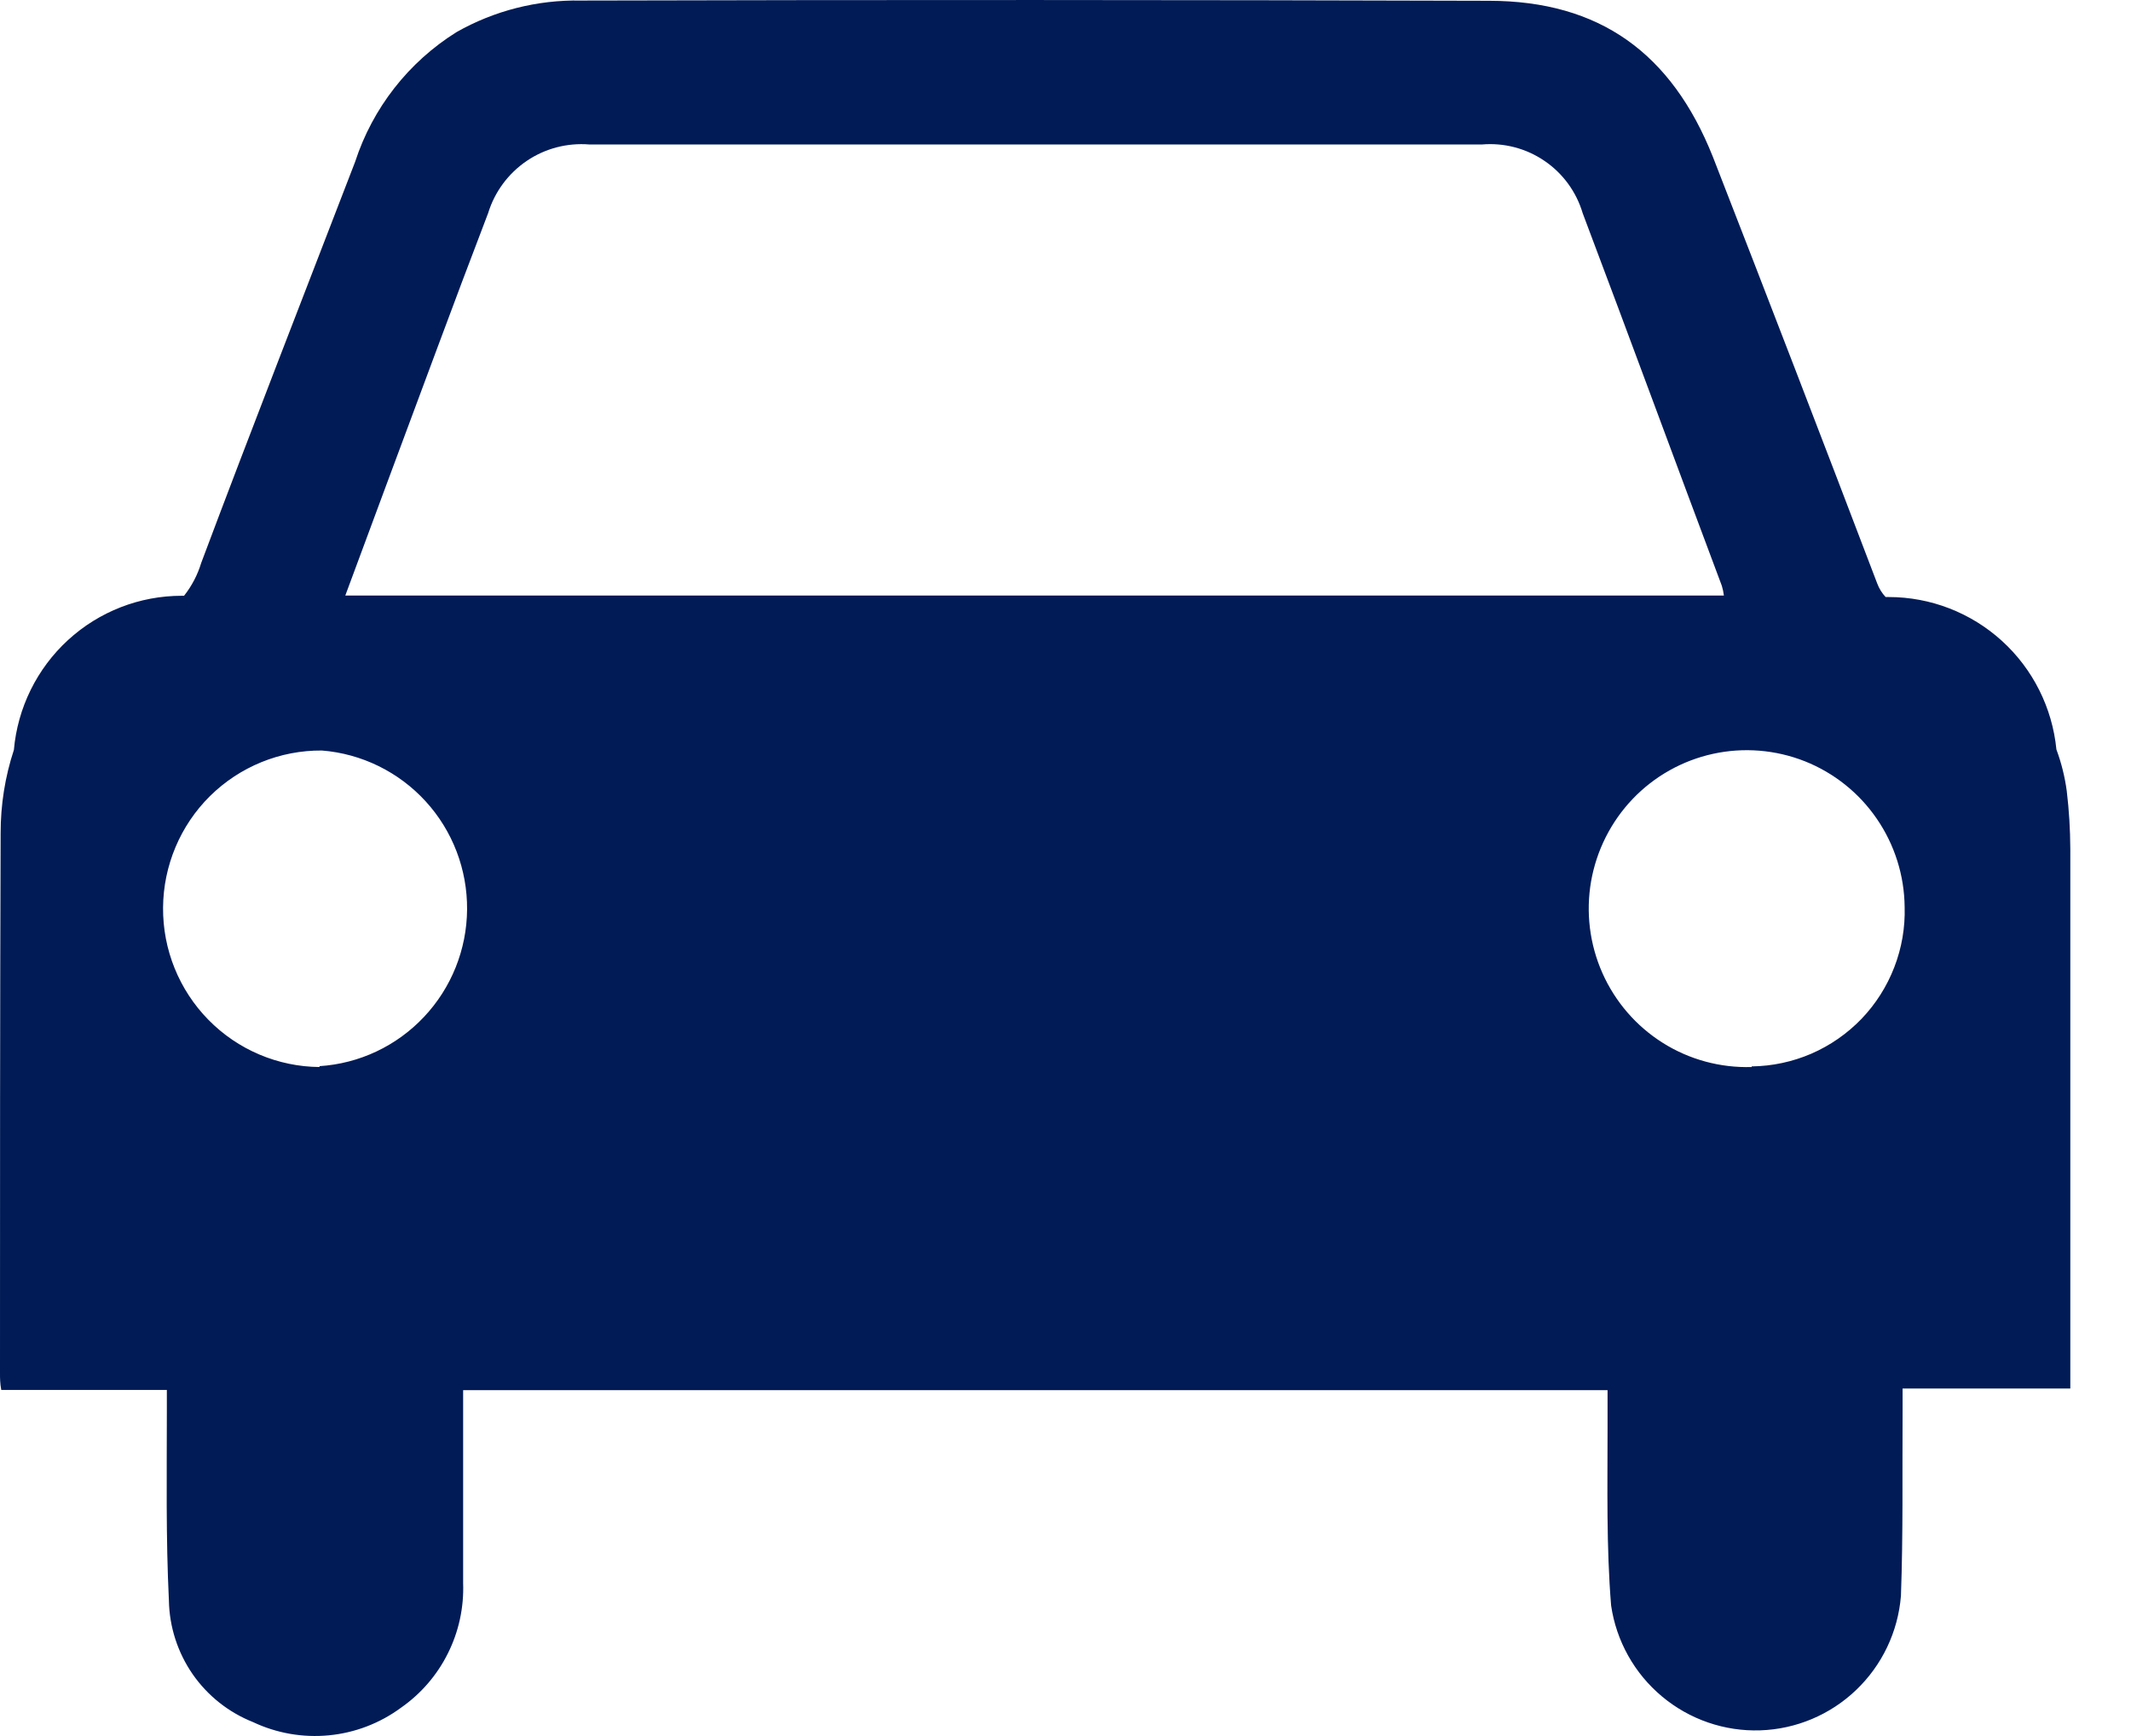 <svg width="27" height="22" viewBox="0 0 27 22" fill="none" xmlns="http://www.w3.org/2000/svg">
<path d="M26.231 10.756C26.23 10.511 26.215 10.267 26.186 10.024C26.162 9.844 26.118 9.668 26.055 9.498C26.003 8.969 25.757 8.478 25.364 8.121C24.971 7.764 24.46 7.566 23.93 7.566H23.891C23.843 7.515 23.807 7.455 23.783 7.39C23.096 5.586 22.403 3.786 21.703 1.989C21.179 0.673 20.268 0.013 18.87 0.01C15.034 -0.002 11.196 -0.003 7.358 0.007C6.807 -0.003 6.263 0.135 5.784 0.407C5.176 0.787 4.721 1.369 4.499 2.052C3.848 3.744 3.187 5.434 2.55 7.132C2.504 7.284 2.43 7.426 2.332 7.55H2.303C1.769 7.55 1.255 7.75 0.861 8.112C0.468 8.473 0.223 8.97 0.176 9.503C0.064 9.843 0.008 10.198 0.008 10.556C0 12.843 0 15.119 0 17.401C0 17.464 0 17.53 0.016 17.614H2.114C2.114 17.722 2.114 17.812 2.114 17.898C2.114 18.688 2.101 19.477 2.14 20.283C2.146 20.616 2.251 20.941 2.44 21.215C2.63 21.489 2.896 21.7 3.205 21.823C3.505 21.965 3.838 22.023 4.168 21.991C4.498 21.959 4.814 21.838 5.081 21.641C5.333 21.465 5.538 21.228 5.675 20.952C5.813 20.676 5.879 20.37 5.868 20.062C5.868 19.254 5.868 18.443 5.868 17.617H20.368C20.368 17.788 20.368 17.943 20.368 18.099C20.368 18.849 20.352 19.601 20.413 20.346C20.479 20.797 20.709 21.207 21.057 21.498C21.406 21.79 21.849 21.943 22.303 21.928C22.756 21.913 23.189 21.731 23.517 21.417C23.846 21.103 24.048 20.679 24.085 20.225C24.114 19.435 24.101 18.664 24.106 17.885C24.106 17.798 24.106 17.712 24.106 17.596H26.231V17.317C26.231 15.127 26.231 12.94 26.231 10.756ZM4.892 6.153C5.322 5.003 5.745 3.847 6.185 2.7C6.268 2.43 6.441 2.197 6.674 2.039C6.907 1.881 7.187 1.808 7.468 1.831H18.776C19.056 1.807 19.337 1.88 19.569 2.039C19.802 2.197 19.973 2.432 20.053 2.702C20.649 4.281 21.229 5.86 21.816 7.424C21.828 7.464 21.837 7.506 21.842 7.547H4.375C4.554 7.066 4.722 6.611 4.892 6.153ZM4.05 13.522C3.52 13.518 3.013 13.303 2.641 12.924C2.269 12.545 2.062 12.034 2.066 11.502C2.07 10.97 2.284 10.461 2.661 10.088C3.039 9.715 3.549 9.507 4.079 9.511C4.582 9.551 5.052 9.782 5.393 10.155C5.735 10.529 5.922 11.019 5.918 11.526C5.914 12.033 5.719 12.519 5.372 12.887C5.025 13.256 4.552 13.479 4.047 13.511L4.05 13.522ZM22.194 13.522C21.797 13.534 21.404 13.428 21.068 13.216C20.731 13.004 20.465 12.696 20.303 12.332C20.141 11.967 20.091 11.563 20.159 11.17C20.228 10.777 20.411 10.413 20.686 10.125C20.961 9.837 21.316 9.638 21.704 9.553C22.093 9.468 22.497 9.501 22.867 9.647C23.237 9.794 23.555 10.048 23.78 10.377C24.005 10.705 24.128 11.094 24.132 11.493C24.14 11.754 24.095 12.014 24.001 12.257C23.907 12.501 23.766 12.723 23.586 12.911C23.405 13.099 23.189 13.249 22.95 13.353C22.711 13.456 22.454 13.511 22.194 13.514V13.522Z" fill="#001B56"/>
</svg>
